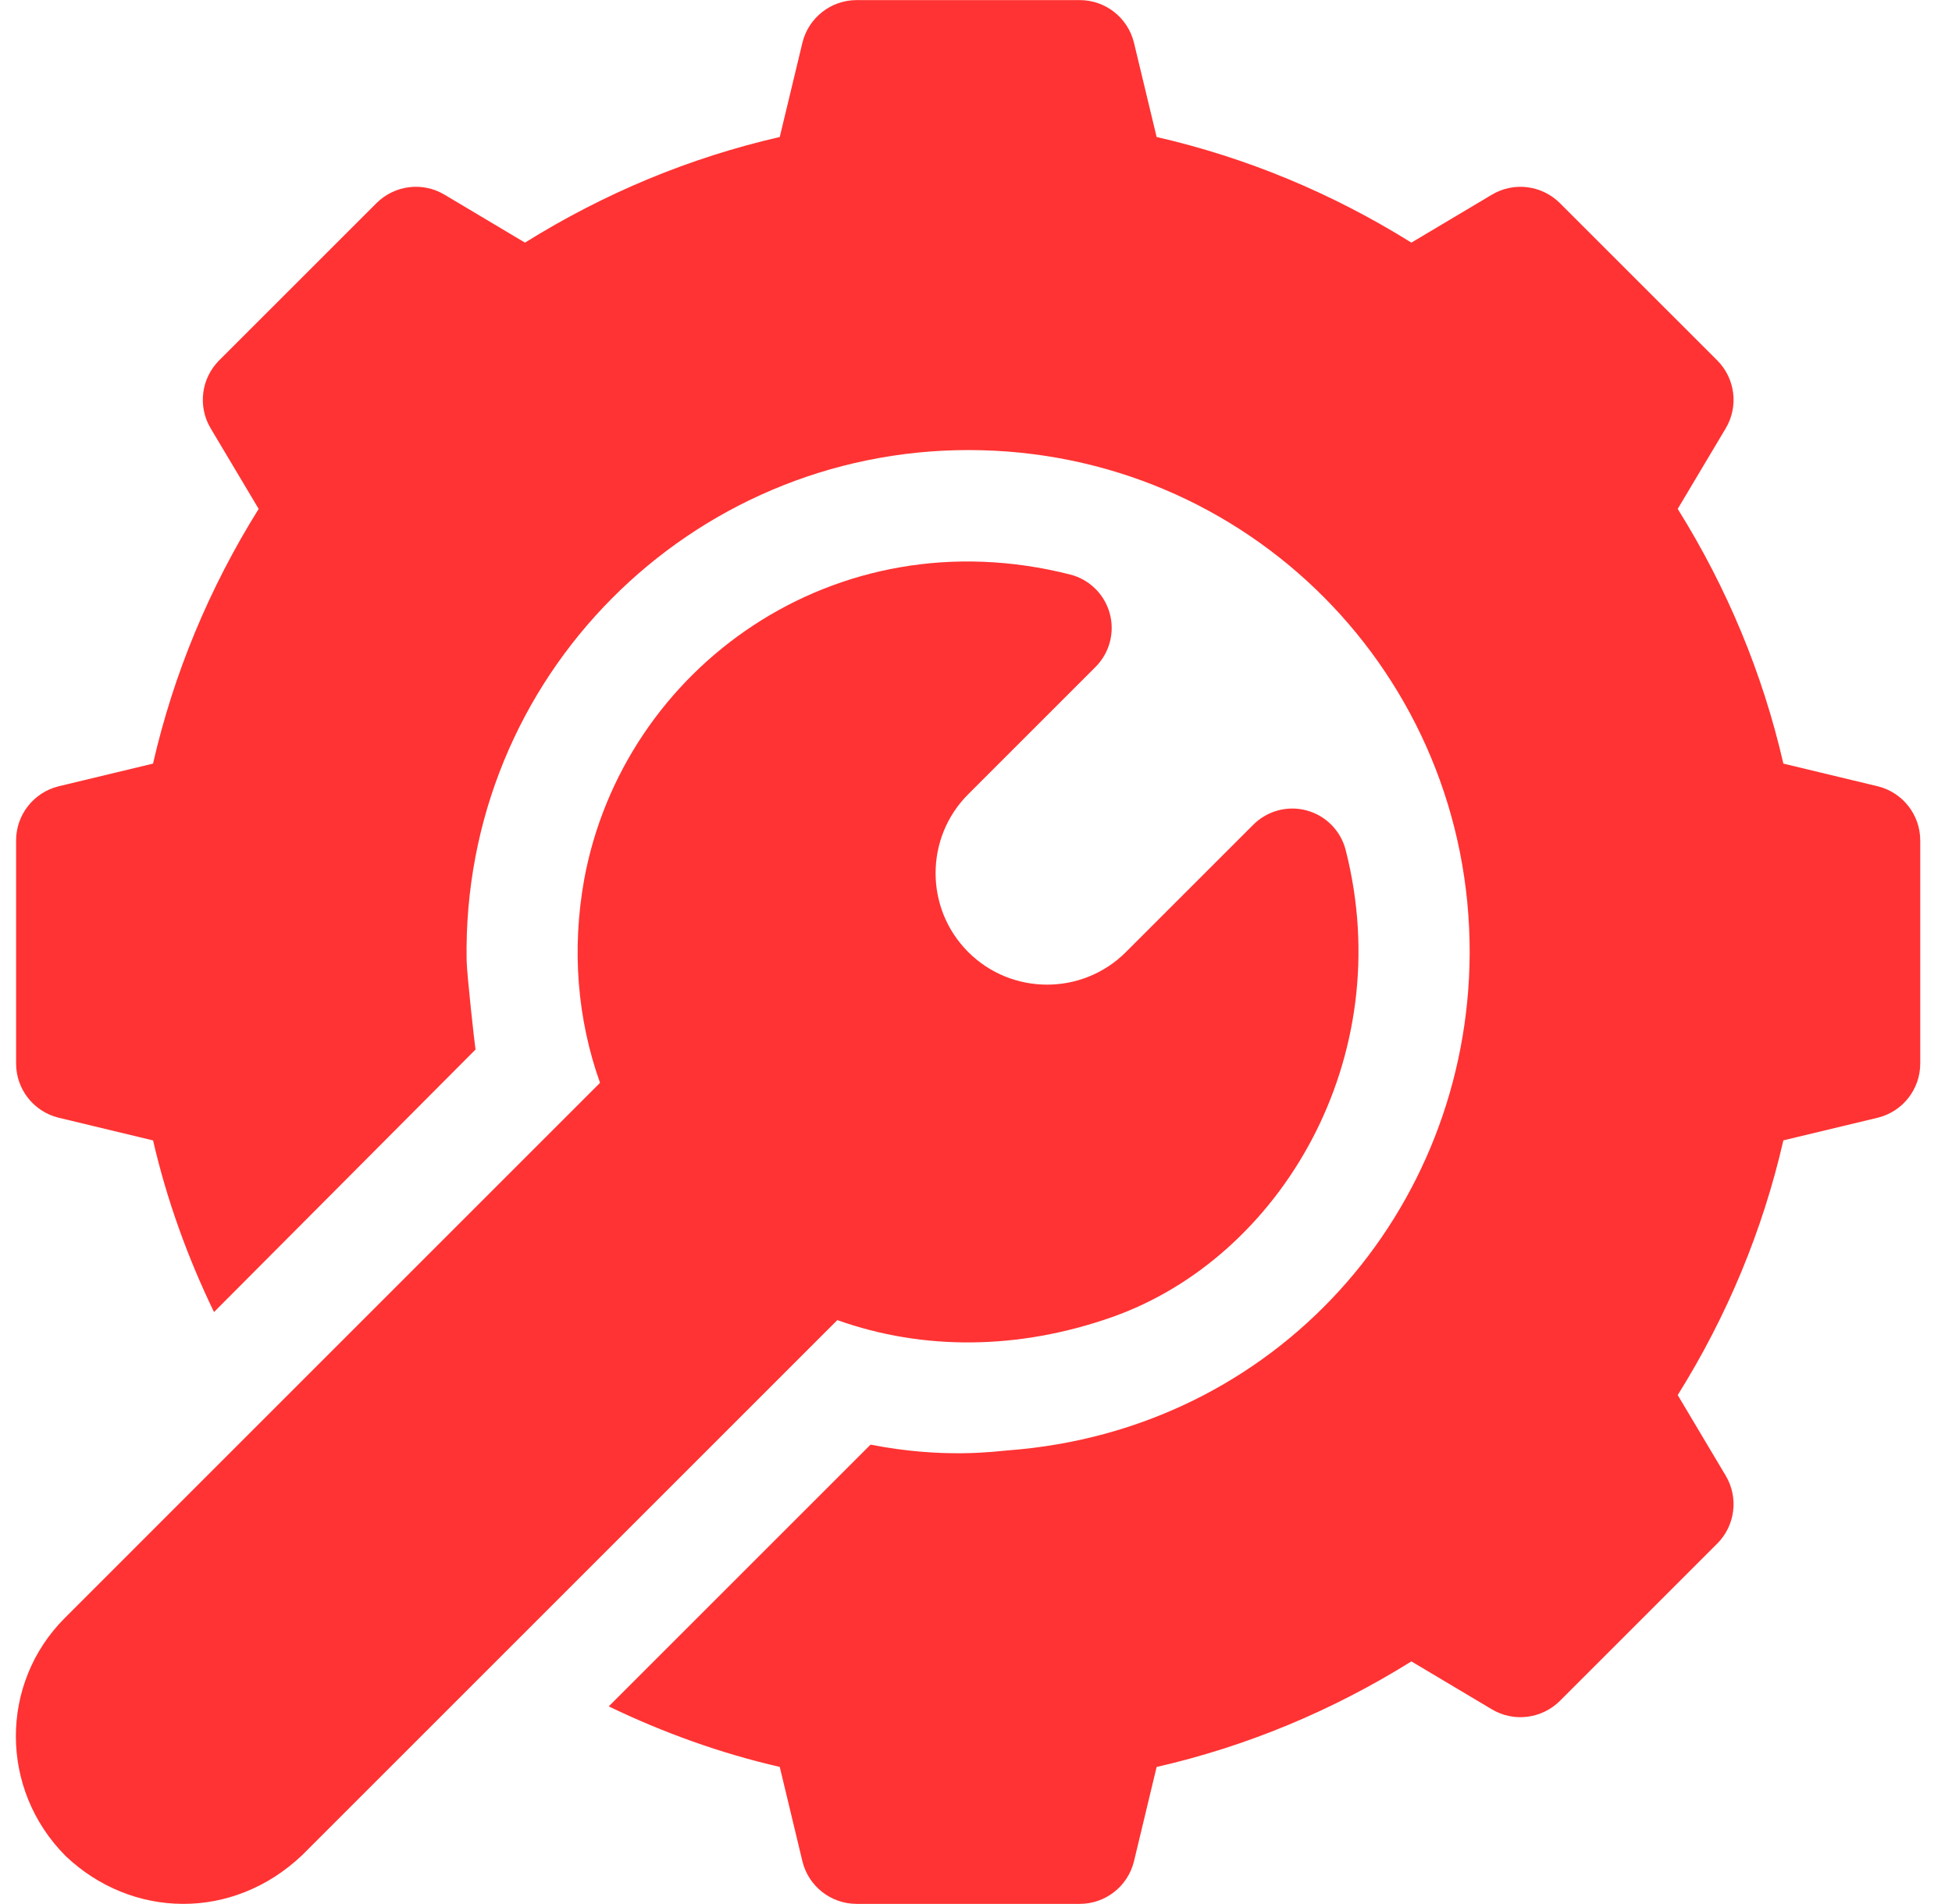 <svg xmlns="http://www.w3.org/2000/svg" width="41" height="40" viewBox="0 0 41 40" fill="none"><g clip-path="url(#clip0_4420_63635)"><path d="M9.988 22.049L9.988 22.049C10.013 22.024 10.011 22.026 9.988 22.049Z" fill="#FF3333"></path><path d="M39.447 16.52L37.458 16.042C37.025 14.154 36.28 12.36 35.239 10.691L36.247 8.999C36.522 8.538 36.447 7.95 36.069 7.571L32.765 4.268C32.386 3.89 31.799 3.814 31.337 4.089L29.645 5.097C27.976 4.056 26.182 3.311 24.294 2.878L23.816 0.889C23.685 0.369 23.217 0.002 22.68 0.002H17.993C17.455 0.002 16.987 0.369 16.856 0.889L16.378 2.878C14.49 3.311 12.696 4.056 11.027 5.097L9.335 4.089C8.874 3.814 8.286 3.889 7.907 4.268L4.603 7.571C4.225 7.95 4.15 8.538 4.425 8.999L5.433 10.691C4.392 12.36 3.647 14.154 3.214 16.042L1.225 16.52C0.705 16.651 0.338 17.119 0.338 17.656V22.343C0.338 22.881 0.705 23.35 1.226 23.48L3.215 23.958C3.504 25.209 3.938 26.411 4.495 27.564C5.356 26.7 9.678 22.359 9.988 22.049C9.973 21.97 9.806 20.469 9.801 20.177C9.701 14.206 14.511 9.455 20.34 9.455C26.21 9.455 30.891 14.188 30.869 20.036C30.843 25.445 26.807 30.049 21.169 30.47C20.925 30.489 19.822 30.651 18.285 30.349L12.786 35.848C13.935 36.402 15.132 36.833 16.378 37.12L16.856 39.111C16.987 39.631 17.455 39.997 17.992 39.997H22.679C23.217 39.997 23.685 39.631 23.816 39.111L24.294 37.121C26.182 36.689 27.976 35.944 29.645 34.903L31.337 35.911C31.796 36.185 32.385 36.11 32.765 35.732L36.068 32.429C36.447 32.05 36.522 31.462 36.247 31.001L35.239 29.308C36.281 27.64 37.025 25.846 37.458 23.957L39.445 23.48C39.967 23.35 40.333 22.881 40.333 22.343V17.656C40.333 17.119 39.967 16.651 39.447 16.52Z" fill="#FF3333"></path><path d="M28.265 17.858C28.162 17.454 27.85 17.137 27.449 17.027C27.047 16.917 26.618 17.032 26.324 17.326L23.65 20C22.736 20.914 21.25 20.914 20.336 20C19.423 19.087 19.423 17.599 20.336 16.686L23.011 14.011C23.305 13.717 23.419 13.287 23.309 12.886C23.199 12.485 22.882 12.172 22.479 12.07C17.534 10.813 13.085 14.034 12.269 18.482C12.007 19.946 12.124 21.405 12.603 22.748C11.936 23.415 1.638 33.713 1.362 33.99C-0.013 35.364 -0.013 37.6 1.383 38.996C2.766 40.307 4.884 40.362 6.346 38.974L17.587 27.733C19.388 28.375 21.395 28.362 23.36 27.669C26.9 26.42 29.378 22.227 28.265 17.858Z" fill="#FF3333"></path></g><defs><clipPath id="clip0_4420_63635"><rect width="40" height="40" fill="white" transform="translate(0.333)"></rect></clipPath></defs></svg>